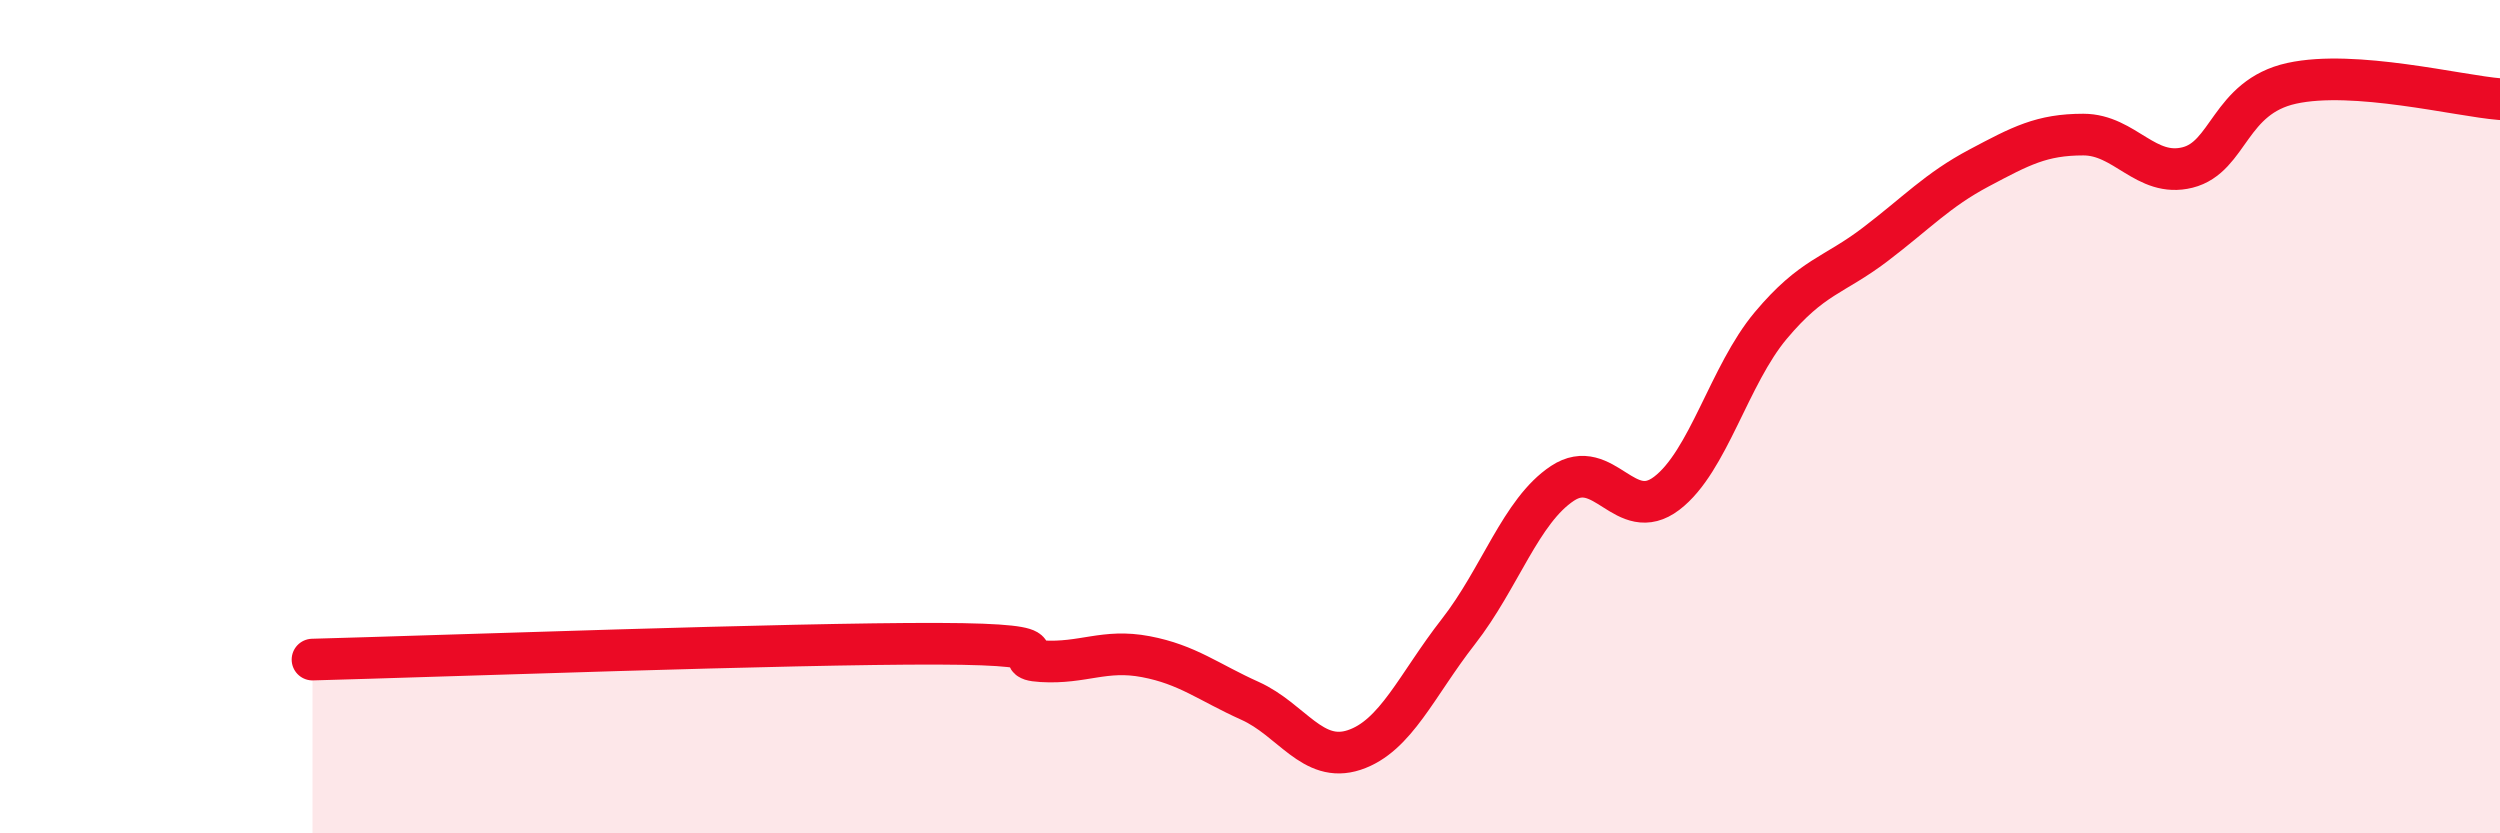 
    <svg width="60" height="20" viewBox="0 0 60 20" xmlns="http://www.w3.org/2000/svg">
      <path
        d="M 7.5,15.83 C 10.5,15.75 19,15.44 22.5,15.45 C 26,15.46 24,15.81 25,15.87 C 26,15.93 26.5,15.57 27.5,15.76 C 28.5,15.95 29,16.37 30,16.82 C 31,17.27 31.5,18.33 32.5,18 C 33.5,17.67 34,16.44 35,15.16 C 36,13.88 36.5,12.26 37.5,11.6 C 38.5,10.94 39,12.6 40,11.84 C 41,11.08 41.5,9 42.5,7.81 C 43.5,6.62 44,6.63 45,5.87 C 46,5.11 46.5,4.56 47.5,4.03 C 48.5,3.5 49,3.23 50,3.23 C 51,3.23 51.5,4.27 52.5,4.02 C 53.5,3.77 53.5,2.33 55,2 C 56.5,1.67 59,2.3 60,2.38L60 20L7.5 20Z"
        fill="#EB0A25"
        opacity="0.1"
        stroke-linecap="round"
        stroke-linejoin="round"
      />
      <path
        d="M 7.5,15.83 C 10.5,15.75 19,15.44 22.5,15.45 C 26,15.46 24,15.81 25,15.87 C 26,15.93 26.5,15.57 27.5,15.76 C 28.5,15.95 29,16.37 30,16.82 C 31,17.27 31.5,18.33 32.5,18 C 33.5,17.67 34,16.44 35,15.16 C 36,13.88 36.5,12.26 37.5,11.6 C 38.5,10.94 39,12.6 40,11.84 C 41,11.08 41.5,9 42.5,7.81 C 43.5,6.62 44,6.63 45,5.87 C 46,5.11 46.5,4.56 47.5,4.03 C 48.5,3.5 49,3.23 50,3.23 C 51,3.23 51.5,4.27 52.5,4.02 C 53.5,3.77 53.5,2.33 55,2 C 56.5,1.67 59,2.3 60,2.38"
        stroke="#EB0A25"
        stroke-width="1"
        fill="none"
        stroke-linecap="round"
        stroke-linejoin="round"
      />
    </svg>
  